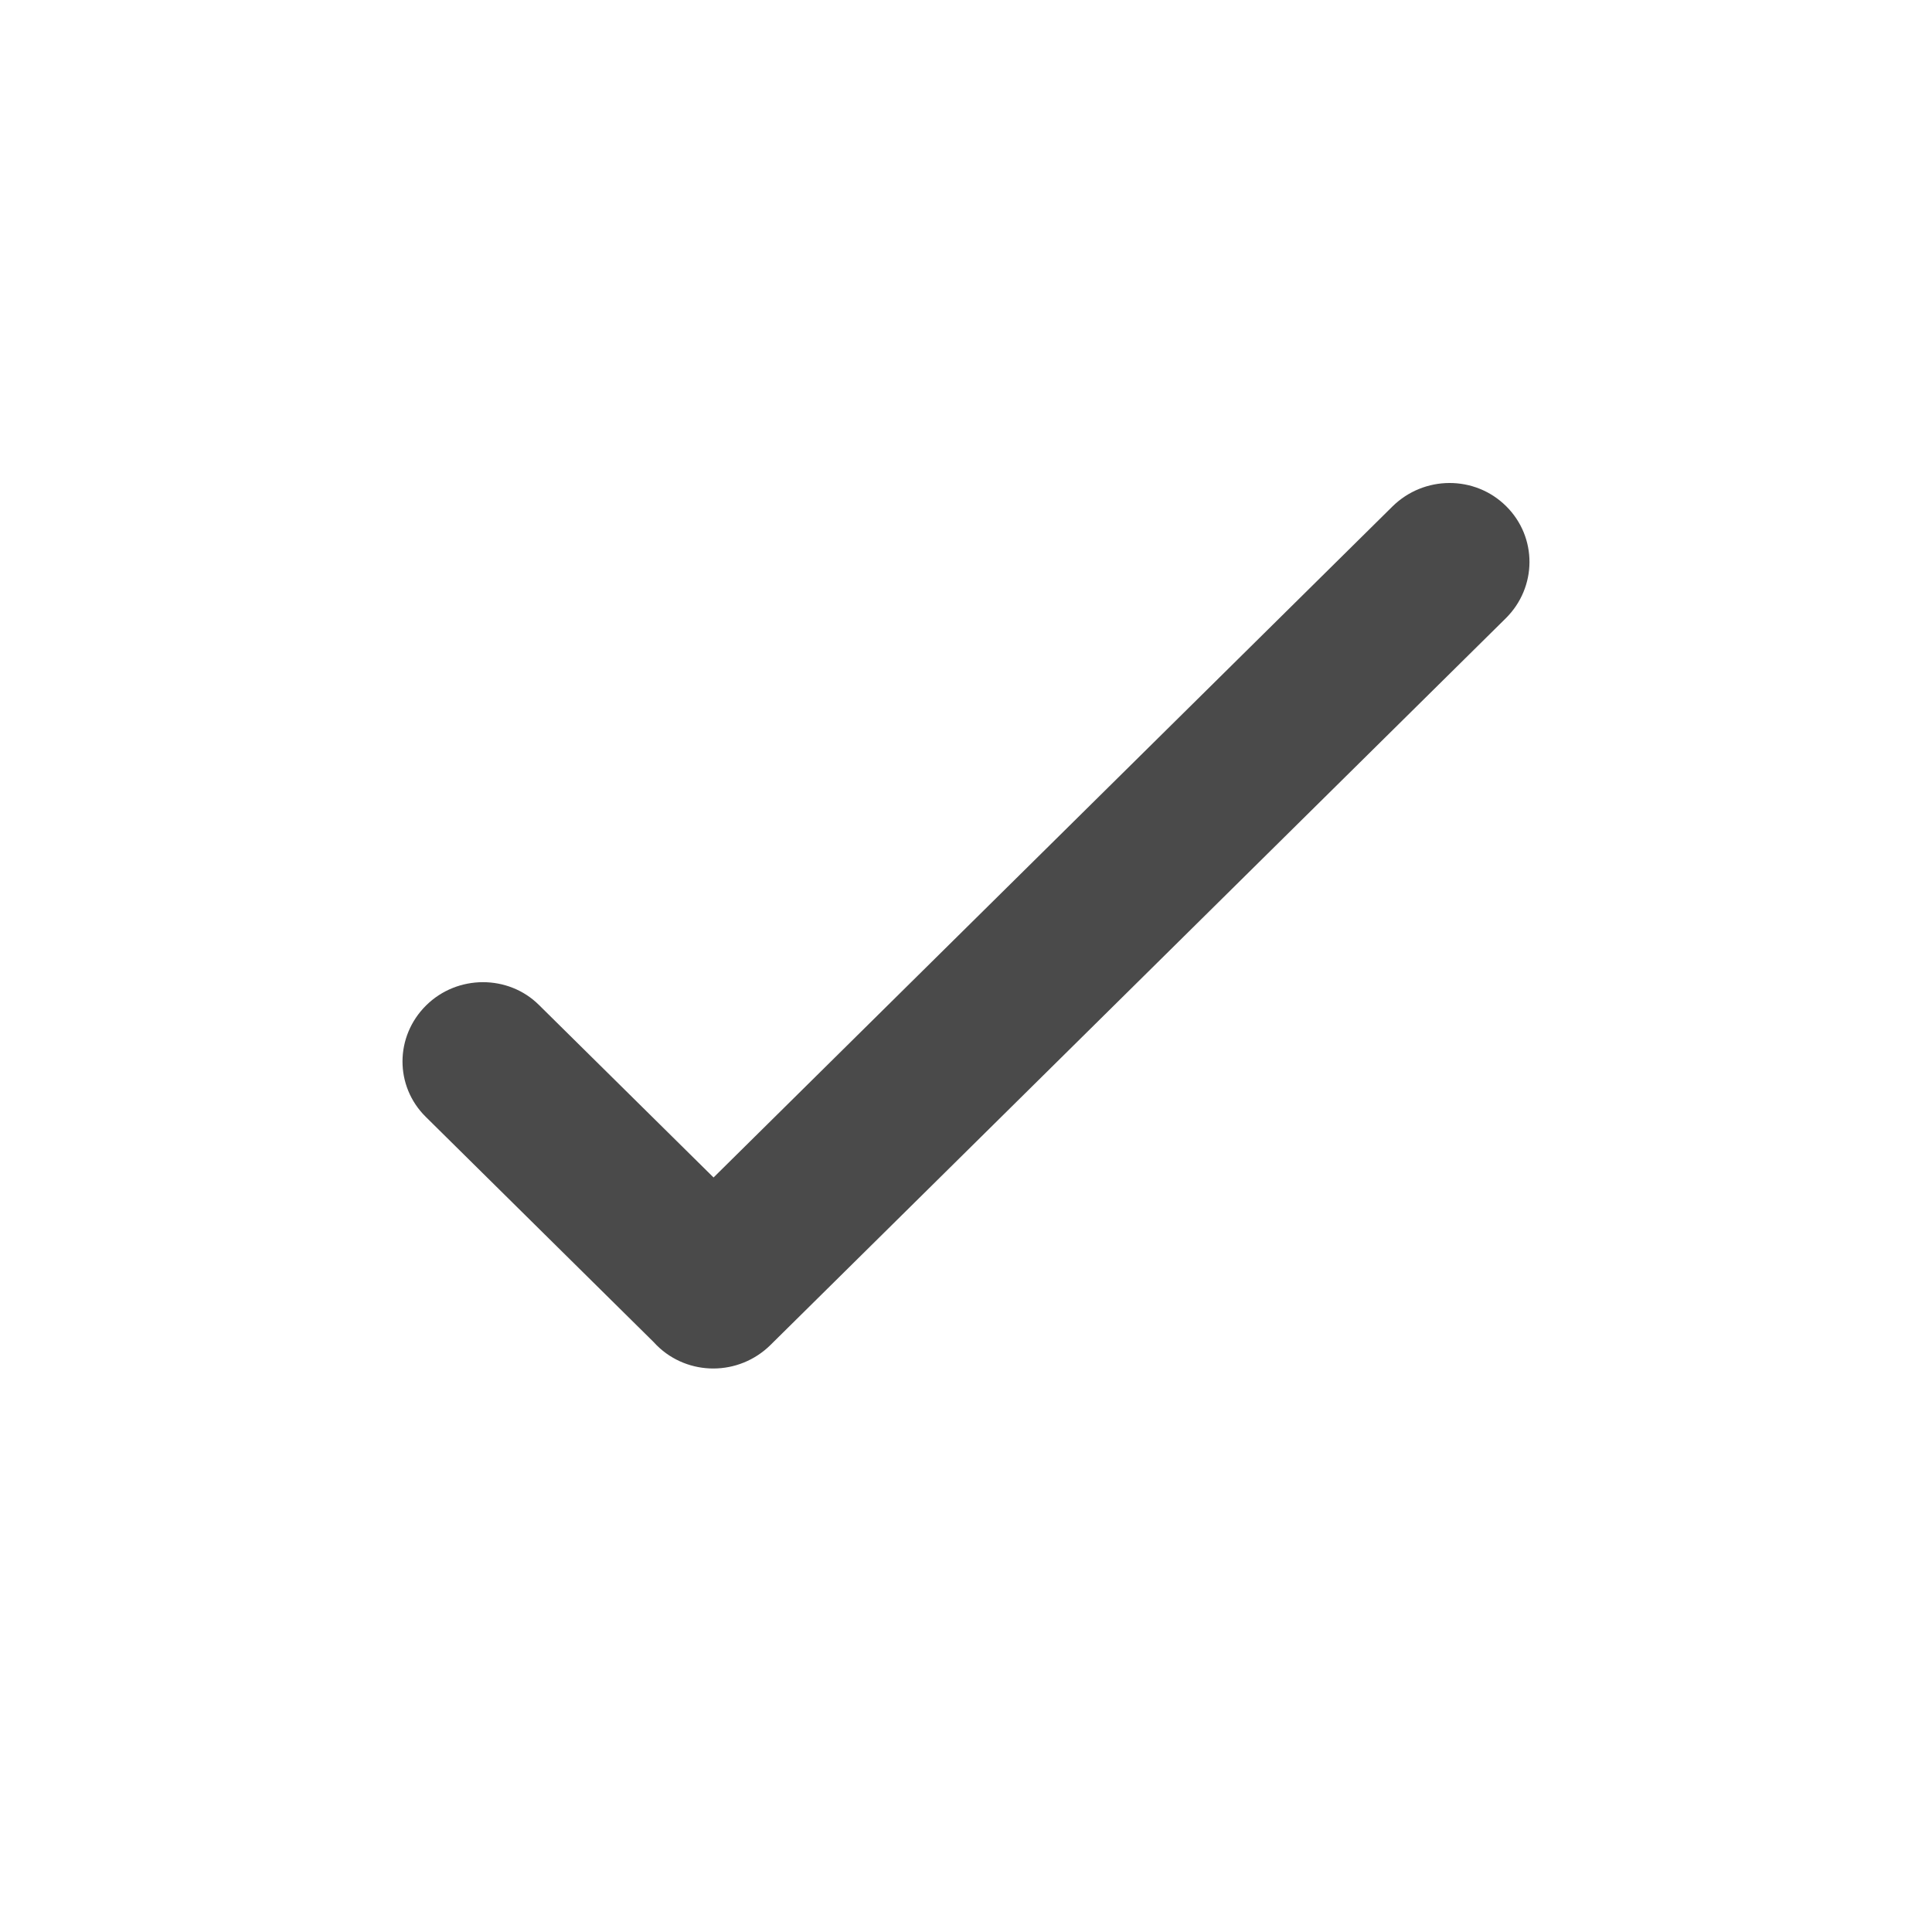 <?xml version="1.0" encoding="UTF-8"?>

<svg width="800px" height="800px" viewBox="0 0 24 24" version="1.1" xmlns="http://www.w3.org/2000/svg" xmlns:xlink="http://www.w3.org/1999/xlink">
    
    <title>/svg/ic-check</title>
    <desc>Created with Sketch.</desc>
    <defs>
</defs>
    <g id="Page-1" stroke="none" stroke-width="1" fill="none" fill-rule="evenodd">
        <g id="ic-check" fill="#4A4A4A">
            <path d="M8.864,14.627 L6.694,12.483 C6.315,12.107 5.683,12.105 5.294,12.489 C4.903,12.876 4.903,13.492 5.288,13.873 L8.114,16.666 C8.115,16.667 8.117,16.668 8.118,16.67 C8.131,16.684 8.145,16.699 8.159,16.713 C8.548,17.097 9.178,17.096 9.571,16.708 L18.704,7.682 C19.095,7.296 19.1,6.674 18.709,6.287 C18.321,5.903 17.69,5.904 17.297,6.292 L8.864,14.627 L8.864,14.627 Z" id="Combined-Shape">
</path>
        </g>
    </g>
</svg>